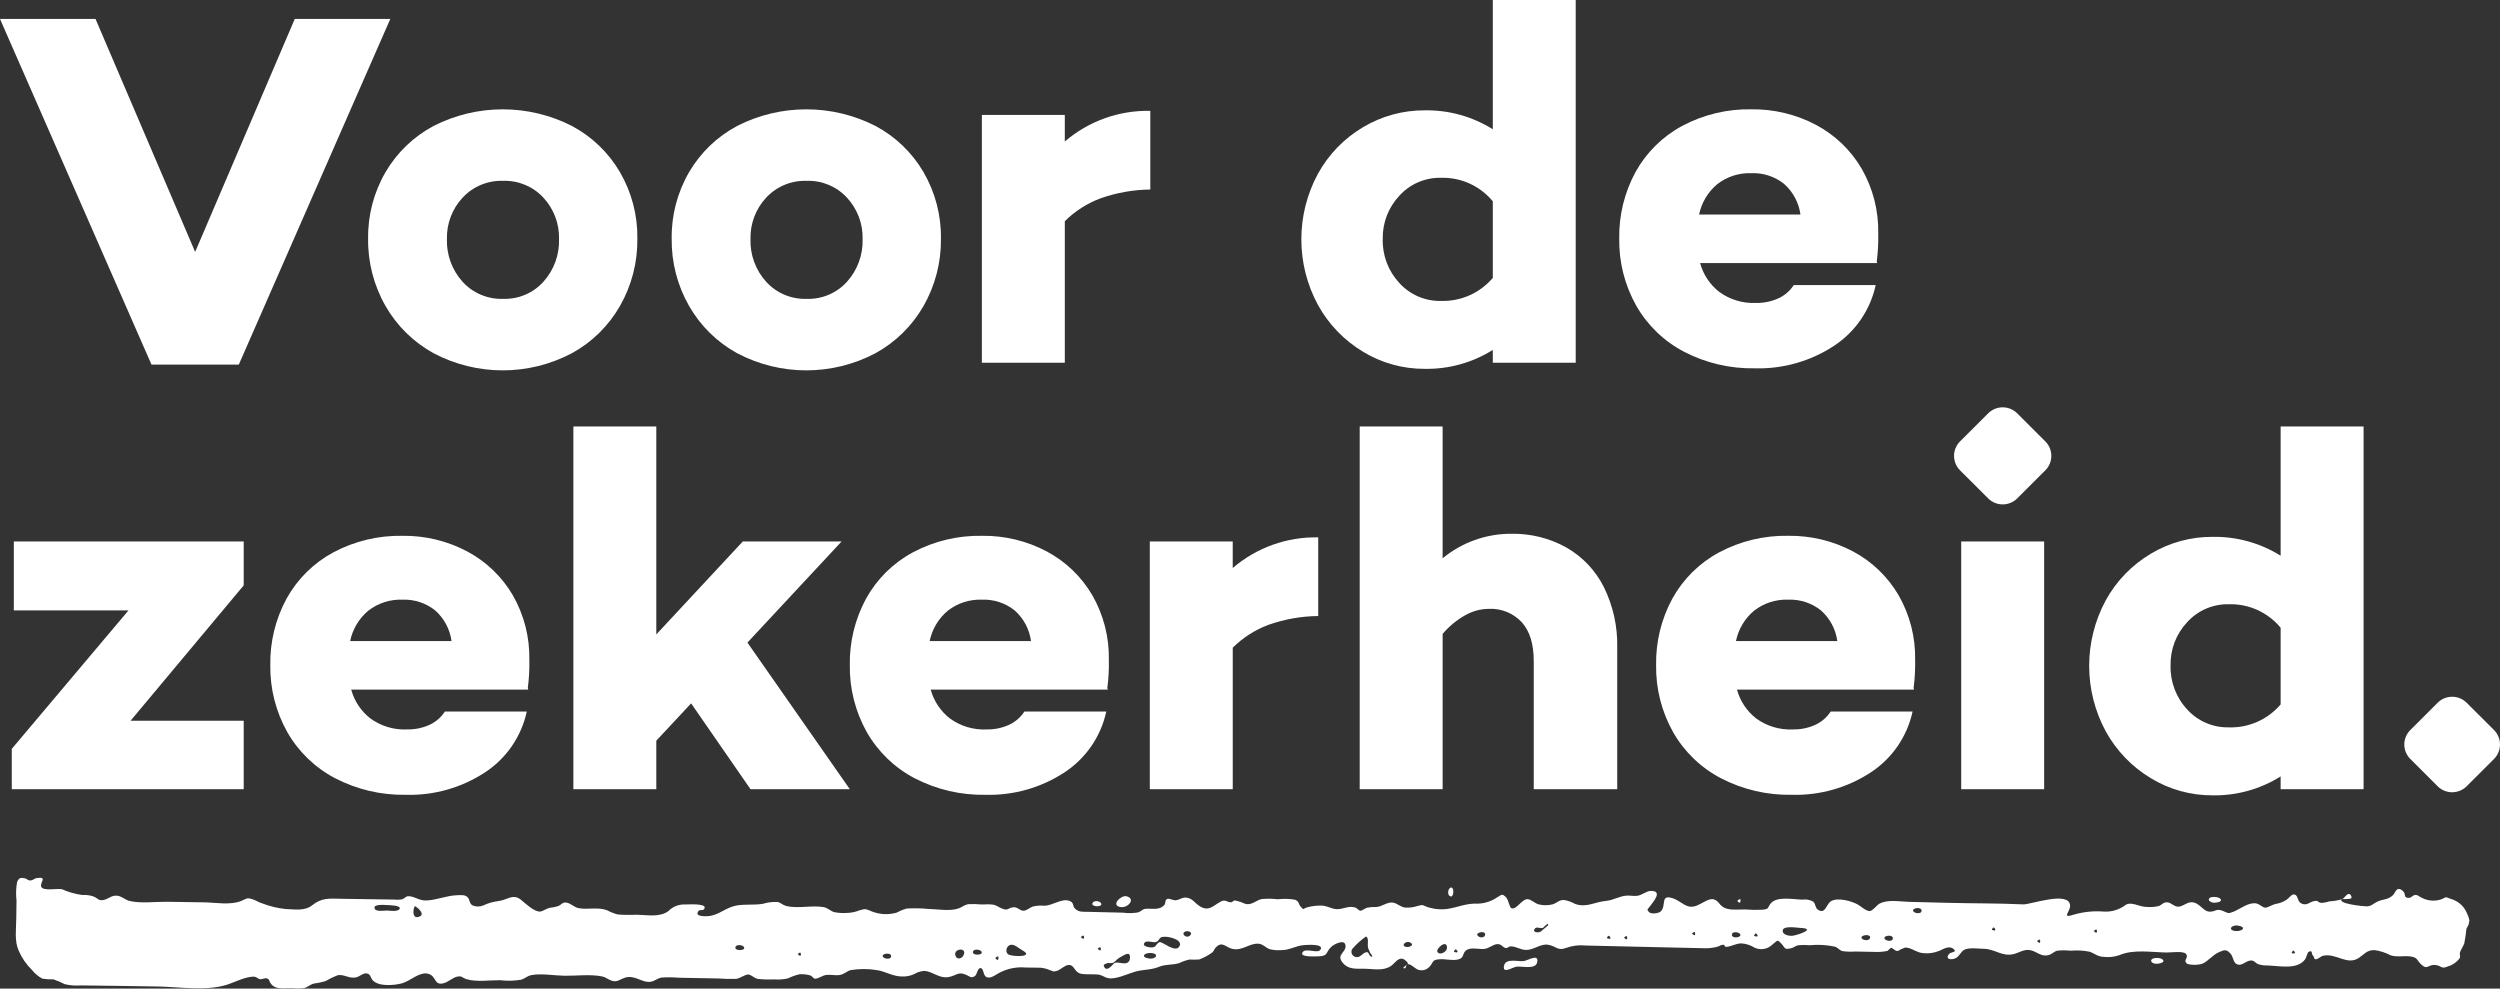 <svg xmlns="http://www.w3.org/2000/svg" xmlns:xlink="http://www.w3.org/1999/xlink" width="394.378" height="155.951" viewBox="0 0 394.378 155.951">
  <rect x="0" y="0" width="394.378" height="155.951" fill="#333333" stroke="none"/>
  <defs>
    <clipPath id="clip-path">
      <path id="Path_1817" data-name="Path 1817" d="M46.5,112,30.785,148.754,15.068,112H0l23.9,54.533H37.67L61.57,112Z" transform="translate(0 -112)" clip-rule="evenodd"/>
    </clipPath>
    <clipPath id="clip-path-2">
      <path id="Path_1818" data-name="Path 1818" d="M93.677,138.169a9.61,9.61,0,0,0,2.464-6.73,9.253,9.253,0,0,0-2.464-6.528,8.251,8.251,0,0,0-6.339-2.659,8.341,8.341,0,0,0-6.42,2.659,9.249,9.249,0,0,0-2.464,6.528,9.606,9.606,0,0,0,2.464,6.73,8.281,8.281,0,0,0,6.42,2.7A8.193,8.193,0,0,0,93.677,138.169Zm4.482-24.581a19.257,19.257,0,0,1,7.592,7.294,20.307,20.307,0,0,1,2.745,10.477,20.883,20.883,0,0,1-2.745,10.637,19.614,19.614,0,0,1-7.592,7.455,23.366,23.366,0,0,1-21.8,0,19.605,19.605,0,0,1-7.591-7.455,20.866,20.866,0,0,1-2.747-10.637,20.292,20.292,0,0,1,2.747-10.477,19.249,19.249,0,0,1,7.591-7.294,24.013,24.013,0,0,1,21.8,0Z" transform="translate(-66.017 -110.97)" clip-rule="evenodd"/>
    </clipPath>
    <clipPath id="clip-path-3">
      <path id="Path_1819" data-name="Path 1819" d="M148.122,138.169a9.61,9.61,0,0,0,2.464-6.73,9.253,9.253,0,0,0-2.464-6.528,8.251,8.251,0,0,0-6.339-2.659,8.341,8.341,0,0,0-6.42,2.659,9.249,9.249,0,0,0-2.464,6.528,9.606,9.606,0,0,0,2.464,6.73,8.281,8.281,0,0,0,6.42,2.7A8.193,8.193,0,0,0,148.122,138.169Zm4.482-24.581a19.257,19.257,0,0,1,7.592,7.294,20.308,20.308,0,0,1,2.746,10.477,20.883,20.883,0,0,1-2.746,10.637,19.614,19.614,0,0,1-7.592,7.455,23.366,23.366,0,0,1-21.8,0,19.605,19.605,0,0,1-7.591-7.455,20.866,20.866,0,0,1-2.746-10.637,20.291,20.291,0,0,1,2.746-10.477,19.249,19.249,0,0,1,7.591-7.294,24.013,24.013,0,0,1,21.8,0Z" transform="translate(-120.463 -110.97)" clip-rule="evenodd"/>
    </clipPath>
    <clipPath id="clip-path-4">
      <path id="Path_1820" data-name="Path 1820" d="M194.758,126.165a15.933,15.933,0,0,0-5.573,3.586v22.323H176.1V112.989h13.083v4.19a20.071,20.071,0,0,1,13.487-4.835v12.412A24.376,24.376,0,0,0,194.758,126.165Z" transform="translate(-176.102 -112.344)" clip-rule="evenodd"/>
    </clipPath>
    <clipPath id="clip-path-5">
      <rect id="Rectangle_562" data-name="Rectangle 562" width="43.285" height="58.185"/>
    </clipPath>
    <clipPath id="clip-path-6">
      <path id="Path_1821" data-name="Path 1821" d="M263.6,155.083V143a10.207,10.207,0,0,0-8.157-3.707,8.612,8.612,0,0,0-6.581,2.822,9.688,9.688,0,0,0-2.625,6.849,9.788,9.788,0,0,0,2.625,6.93,8.609,8.609,0,0,0,6.581,2.822A10.3,10.3,0,0,0,263.6,155.083Zm0,13.378v-2.015a19.563,19.563,0,0,1-10.74,2.983,18.516,18.516,0,0,1-9.731-2.7,19.677,19.677,0,0,1-7.108-7.373,21.746,21.746,0,0,1,0-20.71,19.383,19.383,0,0,1,7.108-7.334,18.721,18.721,0,0,1,9.731-2.659,19.57,19.57,0,0,1,10.74,2.982V111.244h13.083v57.218Z" transform="translate(-233.394 -111.244)" clip-rule="evenodd"/>
    </clipPath>
    <clipPath id="clip-path-7">
      <path id="Path_1822" data-name="Path 1822" d="M305.876,123.142a8.463,8.463,0,0,0-2.867,4.795H319a7.876,7.876,0,0,0-2.584-4.836,7.774,7.774,0,0,0-5.168-1.691A8.26,8.26,0,0,0,305.876,123.142Zm25.156,12.209.081.242H303.17a8.612,8.612,0,0,0,3.028,4.552,9.107,9.107,0,0,0,5.774,1.734,8.228,8.228,0,0,0,3.553-.726,5.754,5.754,0,0,0,2.423-2.094H330.87a15.351,15.351,0,0,1-6.582,9.589,21.634,21.634,0,0,1-12.477,3.546,23.33,23.33,0,0,1-11.186-2.619,18.612,18.612,0,0,1-7.549-7.293,20.919,20.919,0,0,1-2.665-10.557,21.223,21.223,0,0,1,2.583-10.517,18.348,18.348,0,0,1,7.349-7.253,22.263,22.263,0,0,1,10.9-2.619,21.2,21.2,0,0,1,10.215,2.458,18.28,18.28,0,0,1,7.188,6.891,19.715,19.715,0,0,1,2.625,10.235A29.37,29.37,0,0,1,331.031,135.352Z" transform="translate(-290.411 -111.336)" clip-rule="evenodd"/>
    </clipPath>
    <clipPath id="clip-path-8">
      <path id="Path_1823" data-name="Path 1823" d="M38.7,64.138v10.8H2.114V68.57L20.527,46.73H2.437V35.852H38.7v6.93L20.85,64.138Z" transform="translate(-2.114 -35.852)" clip-rule="evenodd"/>
    </clipPath>
    <clipPath id="clip-path-9">
      <path id="Path_1824" data-name="Path 1824" d="M63.945,46.65a8.461,8.461,0,0,0-2.867,4.795H77.069a7.873,7.873,0,0,0-2.585-4.836,7.773,7.773,0,0,0-5.167-1.691A8.257,8.257,0,0,0,63.945,46.65ZM89.1,58.86l.081.242H61.241a8.6,8.6,0,0,0,3.027,4.552,9.107,9.107,0,0,0,5.774,1.734,8.231,8.231,0,0,0,3.553-.726,5.746,5.746,0,0,0,2.422-2.094H88.939a15.352,15.352,0,0,1-6.581,9.589A21.635,21.635,0,0,1,69.881,75.7,23.323,23.323,0,0,1,58.7,73.083a18.611,18.611,0,0,1-7.551-7.293A20.937,20.937,0,0,1,48.48,55.233a21.224,21.224,0,0,1,2.584-10.517,18.343,18.343,0,0,1,7.349-7.253,22.263,22.263,0,0,1,10.9-2.619A21.2,21.2,0,0,1,79.531,37.3a18.283,18.283,0,0,1,7.188,6.89,19.719,19.719,0,0,1,2.624,10.236A29.4,29.4,0,0,1,89.1,58.86Z" transform="translate(-48.48 -34.844)" clip-rule="evenodd"/>
    </clipPath>
    <clipPath id="clip-path-10">
      <path id="Path_1825" data-name="Path 1825" d="M115.918,93.07H102.835V35.852h13.083v32.8l13.649-14.667h15.585L130.293,69.94,146.445,93.07H130.777L121.41,79.53l-5.492,5.883Z" transform="translate(-102.835 -35.852)" clip-rule="evenodd"/>
    </clipPath>
    <clipPath id="clip-path-11">
      <path id="Path_1826" data-name="Path 1826" d="M167.88,46.65a8.456,8.456,0,0,0-2.867,4.795H181a7.877,7.877,0,0,0-2.585-4.836,7.776,7.776,0,0,0-5.168-1.691A8.256,8.256,0,0,0,167.88,46.65ZM193.036,58.86l.08.242H165.175a8.607,8.607,0,0,0,3.028,4.552,9.1,9.1,0,0,0,5.773,1.734,8.226,8.226,0,0,0,3.553-.726,5.754,5.754,0,0,0,2.423-2.094h12.921a15.356,15.356,0,0,1-6.581,9.589A21.637,21.637,0,0,1,173.816,75.7a23.329,23.329,0,0,1-11.185-2.619,18.609,18.609,0,0,1-7.55-7.293,20.928,20.928,0,0,1-2.665-10.557A21.215,21.215,0,0,1,155,44.716a18.343,18.343,0,0,1,7.349-7.253,22.259,22.259,0,0,1,10.9-2.619A21.2,21.2,0,0,1,183.466,37.3a18.275,18.275,0,0,1,7.187,6.89,19.712,19.712,0,0,1,2.625,10.236A29.4,29.4,0,0,1,193.036,58.86Z" transform="translate(-152.415 -34.844)" clip-rule="evenodd"/>
    </clipPath>
    <clipPath id="clip-path-12">
      <path id="Path_1827" data-name="Path 1827" d="M224.875,49.674a15.913,15.913,0,0,0-5.572,3.586V75.582H206.22V36.5H219.3v4.19a20.067,20.067,0,0,1,13.486-4.835V48.264A24.37,24.37,0,0,0,224.875,49.674Z" transform="translate(-206.22 -35.852)" clip-rule="evenodd"/>
    </clipPath>
    <clipPath id="clip-path-13">
      <path id="Path_1828" data-name="Path 1828" d="M276.488,54.952a14.881,14.881,0,0,1,5.9,6.246,20.564,20.564,0,0,1,2.1,9.549V93.07H271.32V72.842q0-4.029-1.9-6.125a6.678,6.678,0,0,0-5.209-2.1A7.721,7.721,0,0,0,260.5,65.63a13.1,13.1,0,0,0-3.554,2.941v24.5H243.863V35.852h13.082V56.643a16.921,16.921,0,0,1,10.822-3.868A17.217,17.217,0,0,1,276.488,54.952Z" transform="translate(-243.863 -35.852)" clip-rule="evenodd"/>
    </clipPath>
    <clipPath id="clip-path-14">
      <path id="Path_1829" data-name="Path 1829" d="M312.488,46.65a8.461,8.461,0,0,0-2.867,4.795h15.99a7.879,7.879,0,0,0-2.583-4.836,7.776,7.776,0,0,0-5.168-1.691A8.258,8.258,0,0,0,312.488,46.65ZM337.644,58.86l.08.242H309.783a8.616,8.616,0,0,0,3.027,4.552,9.11,9.11,0,0,0,5.775,1.734,8.222,8.222,0,0,0,3.553-.726,5.761,5.761,0,0,0,2.424-2.094h12.92a15.352,15.352,0,0,1-6.581,9.589A21.636,21.636,0,0,1,318.425,75.7a23.33,23.33,0,0,1-11.186-2.619,18.6,18.6,0,0,1-7.549-7.293,20.919,20.919,0,0,1-2.665-10.557,21.214,21.214,0,0,1,2.583-10.517,18.343,18.343,0,0,1,7.349-7.253,22.263,22.263,0,0,1,10.9-2.619A21.2,21.2,0,0,1,328.074,37.3a18.277,18.277,0,0,1,7.188,6.89,19.712,19.712,0,0,1,2.625,10.236A29.516,29.516,0,0,1,337.644,58.86Z" transform="translate(-297.024 -34.844)" clip-rule="evenodd"/>
    </clipPath>
    <clipPath id="clip-path-15">
      <path id="Path_1830" data-name="Path 1830" d="M355.853,50.583,351.4,46.139a3.223,3.223,0,0,1,0-4.55l4.453-4.443a3.239,3.239,0,0,1,4.561,0l4.452,4.443a3.221,3.221,0,0,1,0,4.55l-4.452,4.444A3.239,3.239,0,0,1,355.853,50.583ZM351.59,96.448h13.084V57.363H351.59Z" transform="translate(-350.459 -36.208)" clip-rule="evenodd"/>
    </clipPath>
    <clipPath id="clip-path-16">
      <path id="Path_1831" data-name="Path 1831" d="M404.9,78.591V66.5a10.208,10.208,0,0,0-8.157-3.708,8.611,8.611,0,0,0-6.581,2.823,9.684,9.684,0,0,0-2.626,6.848,9.786,9.786,0,0,0,2.626,6.931,8.607,8.607,0,0,0,6.581,2.821A10.3,10.3,0,0,0,404.9,78.591Zm0,13.378V89.954a19.557,19.557,0,0,1-10.74,2.983,18.521,18.521,0,0,1-9.732-2.7,19.692,19.692,0,0,1-7.106-7.373,21.74,21.74,0,0,1,0-20.71,19.391,19.391,0,0,1,7.106-7.334,18.726,18.726,0,0,1,9.732-2.659A19.577,19.577,0,0,1,404.9,55.14V34.752h13.084V91.97Z" transform="translate(-374.7 -34.752)" clip-rule="evenodd"/>
    </clipPath>
    <clipPath id="clip-path-17">
      <path id="Path_1832" data-name="Path 1832" d="M436.483,49.432l-4.328-4.32a3.223,3.223,0,0,1,0-4.55l4.328-4.319a3.239,3.239,0,0,1,4.561,0l4.327,4.319a3.22,3.22,0,0,1,0,4.55l-4.327,4.32A3.241,3.241,0,0,1,436.483,49.432Z" transform="translate(-431.214 -35.305)" clip-rule="evenodd"/>
    </clipPath>
    <clipPath id="clip-path-18">
      <rect id="Rectangle_584" data-name="Rectangle 584" width="387.058" height="17.477"/>
    </clipPath>
    <clipPath id="clip-path-19">
      <path id="Path_1833" data-name="Path 1833" d="M126.684,11.867c-.018-.563-.471-.013-.5-.014C126.187,11.853,126.7,12.441,126.684,11.867Zm30.88.42c-.487.305.148.449.164.491C157.771,12.906,158.089,11.958,157.563,12.287Zm72.636-1c-.308-.489-.457.142-.5.155C229.577,11.488,230.528,11.814,230.2,11.291Zm-56.2-.27c-.017-.56-.478-.016-.5-.017C173.5,11,174.017,11.6,174,11.021Zm93.756-2.4c-.02-.566-.474-.014-.5-.015C267.255,8.6,267.777,9.2,267.757,8.617Zm9.789.164c-.313-.489-.456.142-.5.157C276.918,8.982,277.88,9.305,277.546,8.781Zm37.5-.945c-.3-.481-.453.135-.491.148C314.433,8.024,315.366,8.346,315.047,7.836Zm16.093.388c-.015-.561-.471-.016-.5-.016C330.643,8.208,331.155,8.8,331.14,8.224Zm-76.807.922c-.308-.493-.457.141-.5.154C253.709,9.341,254.661,9.671,254.332,9.146Zm-82.985.038c-.018-.56-.472-.014-.5-.015C170.848,9.169,171.366,9.756,171.347,9.184Zm85.687.084c-.017-.569-.474-.017-.5-.017C256.535,9.251,257.052,9.849,257.034,9.268Zm105.087,2.483c.573-.011.011-.464.012-.485C362.134,11.268,361.532,11.761,362.121,11.751ZM322.189,9.822c-.016-.57-.475-.017-.5-.017C321.688,9.806,322.2,10.4,322.189,9.822ZM117.7,10.734c-.221-.372-1.263-.458-1.352.045C116.233,11.413,118.052,11.333,117.7,10.734Zm37.479.718c-.223-.371-1.267-.466-1.359.042C153.7,12.133,155.534,12.049,155.177,11.452Zm-15.6.683c-.014.452,1.328.694,1.339.049C140.925,11.562,139.587,11.732,139.575,12.135ZM302.127,4.95c-.017.456,1.329.7,1.343.055C303.483,4.379,302.14,4.538,302.127,4.95Zm-27.232,3.9c.014-.463-1.328-.711-1.342-.055C273.539,9.425,274.881,9.268,274.895,8.85Zm20.451.324c-.039-.493-1.277-.363-1.35.029C293.908,9.679,295.4,9.92,295.346,9.174Zm2.26.133c-.014.457,1.326.7,1.339.056C298.954,8.742,297.617,8.894,297.605,9.307Zm-62.987-.636c-.1-.592-1.834-.162-1.031.4C233.985,9.345,234.707,9.21,234.619,8.671Zm-47.286-.384c-.788.288.137,1.2.734.635C188.591,8.429,187.807,8.112,187.332,8.287ZM222.1,10.705c.54.141,1.516-.309.643-.712C222.107,9.7,221.316,10.5,222.1,10.705Zm-40.26.968c-.982-.035-1.627.636-.271.869C182.721,12.739,183.309,11.727,181.835,11.673Zm-30.809.263c.15.921,1.182.7,1.392-.115C152.691,10.764,150.878,11.022,151.026,11.936ZM228.6,10.669c-.209-1.082-1.64.322-1.534.731C227.265,12.184,228.764,11.544,228.6,10.669ZM65.866,4.307c-.3-.181-.754,2.331.741,1.576C67.346,5.511,66.322,4.586,65.866,4.307Zm287.27,3.906c.972.035,1.632-.625.278-.856C352.276,7.164,351.68,8.161,353.136,8.214ZM61.371,4.979c.432,0,1.78.254,2.019-.29s-1.713-.563-1.917-.568c-.405-.012-2.281-.221-2.038.528C59.621,5.216,60.93,4.975,61.371,4.979ZM284.335,7.716c-.5-.021-2.611-.379-2.753.345-.157.8,1.126.958,1.553.892C284.14,8.8,286.886,7.82,284.335,7.716ZM159.583,11.98c.922.307,3.969.313,1.966-.77-.5-.271-1.15-.936-1.761-.826C159.022,10.523,158.805,11.724,159.583,11.98Zm56.506-.414c.153.045.258.523.507.646.585.29-.125-.632-.082-.493-.143-.458-.38-.588-.405-1.231-.012-.3.173-1.294-.3-1.407a11.748,11.748,0,0,0-2.173,1.984.855.855,0,0,0,.856,1.26C215.045,12.305,215.524,11.4,216.089,11.566ZM183.2,9.975c.423-.265,2.663,1.913,3.243.554.456-1.072-2.262-1.659-2.921-1.331-.376.188-.338.547-.782.734-.427.181-1.444-.294-1.8.069-.512.515.36.738.8.783C182.8,10.895,182.547,10.382,183.2,9.975Zm-7.189,3.4c.567-.586,1.869.442,2.46-.432.148-.217.218-.917-.055-1.1-.3-.194-1.186.423-1.457.561-.421.214-.656.611-.957.779-.342.191-.827-.02-1.145.152-.3.162-.532.142-.313.557C174.94,14.655,175.741,13.655,176.011,13.377Zm67.8-5.723c-.238.293-.99-.178-1.277.106-.614.605.372.814.865.538.025-.013,1.1-.929,1.112-.948C244.821,6.643,243.927,7.512,243.813,7.653ZM369.759,3.2c-.694.7,3.473,1.134,3.935,1.119.726-.026.971-.376,1.544-.678.975-.513,1.744-.293,2.572-1.067.443-.414.56-1.5,1.522-.739.7.558.007,1.2,1.114,1.139.227-.011.549-.43.885-.449.478-.028.583.235.97.4a3.931,3.931,0,0,0,3.045.321c.989-.362.569-.523,1.607-.106a4,4,0,0,1,2.1,1.443,6.287,6.287,0,0,1,.7,1.429c.236.82.125.368.028,1.127-.015.116-.314.57-.367.762a22.422,22.422,0,0,1-.335,2.278c-.2.513-.508.913-.682,1.433-.089.267.114.6-.026.87a3.573,3.573,0,0,1-1.91,1.319c-1.051.45-.9-.087-1.843-.22-1.32-.186-1.281.916-2.384-.156-.623-.606-.5-1-1.486-1.181-1.1-.2-2.216.148-3.3-.209a7.619,7.619,0,0,0-2.51-.817c-1.194-.01-1.555.573-2.418,1.185-1.906,1.35-3.629-.789-5.745-.285-.326.078-.849.62-1.178.549-.257-.057-.215-.464-.351-.554-.355-.235.009-.987-.725-.612-.162.083-.371.918-.522,1.135-1.2,1.717-3.984,1.08-5.834,1.012a4.553,4.553,0,0,1-1.647-.231c-.318-.128-.508-.467-.873-.541-.9-.181-1.523.936-2.4.582-.635-.257-.581-1.158-1.008-1.647-.674-.774-.972-.643-1.846-.267-1.018.437-1.689,1.427-2.642,1.831a4.523,4.523,0,0,1-2.323.037c-.866-.606.274-.91-.238-1.585-.392-.517-2.412-.215-3.065-.227-2.423-.047-5.233-.535-7.432.408a5.528,5.528,0,0,1-2.459.281c-1.035-.047-1.369-.5-2.242-.814a10.23,10.23,0,0,0-2.987-.158,9.818,9.818,0,0,0-2.114-.008c-.508.118-.842.537-1.345.682-1.249.359-1.87-.591-2.984-.772-.991-.16-1.69.427-2.623.64-1.757.4-2.908-.8-4.571-.84-.842-.021-2.428-.242-3.157.148-.585.312-.792,1.128-1.48,1.379-.848.31-1.543-.033-.9-.736.305-.332,1.367-.22.637-.807-.668-.536-1.618.079-2.2.33a5.14,5.14,0,0,1-2.556.362c-.942-.076-1.573-.654-2.382-.83-.627-.136-.62.092-1.177.237a.7.7,0,0,1-.712.224c-.227-.167-.46-.323-.7-.47-.277.019-.493.453-.705.5a7.459,7.459,0,0,1-1.727.151q-1.668-.015-3.337-.065a8.8,8.8,0,0,1-2.017-.07c-.437-.135-.687-.537-1.1-.685a12.835,12.835,0,0,0-4.009-.239,9.962,9.962,0,0,0-1.818,0c-.428.081-.73.387-1.1.471-1.226.285-.9-.047-1.645-.8-.645-.644-.5-.4-1.341.226a2.506,2.506,0,0,1-2.771.512,4.544,4.544,0,0,0-2.135-.7c-.889.012-1.665.544-2.456.554-.109,0-.228-.343-.339-.343-.463,0-.567.207-.995.326a7.651,7.651,0,0,1-2.44.221c-6.088-.12-12.176-.287-18.263-.418a6.981,6.981,0,0,0-3.161.382c-1.319.524-1.616-.332-2.852-.511-1.174-.172-2.212.822-3.421.825-.915,0-1.606-.587-2.479-.562-.3.008-.442.313-.755.258-.5-.088-.7-.684-1.359-.615-.785.083-1.26.717-2.125.767-.78.046-2.048-.3-2.724.188-.727.529-.251,1.2-1.295,1.463-.956.244-2.074-.129-3.049-.024-1.187.128-.8.5-1.514,1.214a1.672,1.672,0,0,1-1.7.452c-.492-.122-1.322-1.088-1.761-.867.369-.186-.51-.848-.769-.89-.765-.128-1.254.77-1.794,1.137-1.261.856-2.794.453-4.269.444-1.285-.008-2.5.142-3.387-.981-1.041-1.313.623-1.546.464-2.725-.134-.993-1.718-.208-2.2.212-.941.82-.453,1.513-2.042,1.533-.391,0-2.914.187-2.57-.556.443-.957,2.592.342,2.932-.618.289-.814-2.146-.628-2.594-.6-1.318.073-2.282.807-3.664.8a5.736,5.736,0,0,1-1.837-.153c-.6-.224-1.026-.793-1.718-.858-1.406-.13-2.578,1.172-4.145.814-1.08-.246-1.562-1.249-2.555-.293-.423.406-.256.668-.913,1.062a8.666,8.666,0,0,1-1.763.9,11.838,11.838,0,0,1-1.531.011,6.924,6.924,0,0,0-1.593.549c-1.055.359-2.154.151-3.222.6-1.255.527-2.49.393-3.794.773-1.241.362-3.027,1.249-4.219,1.015-.616-.12-.962-.522-1.691-.578-.792-.061-1.6.011-2.387-.079-1.365-.157-1.138-1.45-2.165-1.421-.62.017-1.285.786-1.883.936-.653.163-.4.073-1.045-.11a5.274,5.274,0,0,0-1.422-.389c-.8-.04-1.6-.007-2.4-.034a7.456,7.456,0,0,0-4.135.807c-.557.274-1.31.936-1.966.742-.717-.211-.461-1.391-1.037-1.459-.486-.058-.555,1.011-.878,1.238-.609.429-.837.071-1.369-.163-1.329-.587-1.5.089-2.76.33-1.514.29-2.511-.866-3.843-.964a3.451,3.451,0,0,0-1.612.5,4.186,4.186,0,0,1-1.895.383c-1.511,0-2.548-.774-3.973-1a12.761,12.761,0,0,0-4.154-.011c-.617.157-1.068.676-1.761.779s-1.4-.1-2.1-.011c-.666.088-1.173.588-1.794.588-.208,0-.48-.427-.686-.5a4.887,4.887,0,0,0-1.735-.2,8.278,8.278,0,0,0-1.817.648,6.983,6.983,0,0,1-2.2.161,16.465,16.465,0,0,1-2.552-.07c-.571-.1-.988-.626-1.5-.7-.449-.064-1.345.631-1.9.687a24.558,24.558,0,0,1-2.888-.062q-3.079-.063-6.16-.113a17.524,17.524,0,0,0-2.759-.028c-.633.1-1.087.57-1.7.661-1.422.213-2.482-1.157-4.109-.63-.71.23-1.133.705-1.924.5-.6-.152-1.023-.583-1.654-.712-1.83-.374-4.072-.075-5.944-.106-1.614-.026-3.631-.4-5.206-.1-.624.119-1.007.542-1.593.725a11.365,11.365,0,0,1-3.312.079c-1.6-.019-3.793.315-5.312-.162-.761-.238-.693-.565-1.479-.4-.712.147-1.406.849-2.122,1.037-1.575.413-1.121-1.115-2.433-1.487-1.369-.388-2.879,1.166-4.136,1.5-1.292.348-3.715.544-4.644-.486-.354-.392-.284-.907-.864-1.062-.555-.147-1.165.455-1.667.59-1.145.307-2.029-.539-3.006-.309a12.877,12.877,0,0,0-1.932.938,11.867,11.867,0,0,1-1.831.376c-.547.145-.953.576-1.53.711a7.221,7.221,0,0,1-1.813.024c-1.32-.033-2.725.323-3.475-.815-.263-.4-.127-.586-.6-.753-.211-.074-.8.184-1.034.145-.285-.047-.61-.369-.851-.393-1.265-.13-3.221.9-4.418,1.271-3.355,1.039-7.611.307-11.1.261-3.971-.051-7.944-.128-11.916-.165a8.2,8.2,0,0,1-2.537-.194,11.814,11.814,0,0,0-1.786-.762,8.983,8.983,0,0,1-1.737-.11,5.035,5.035,0,0,1-1.647-1.372,9.508,9.508,0,0,1-2.106-3.068C2.6,9.745,2.889,7.968,2.907,6.249c.011-.956.022-1.912.04-2.868A9.9,9.9,0,0,1,3.033.495c.3-.733.6-.75,1.31-.58.249.062.382.295.661.314.546.04.718-.318,1.143-.377,1.744-.239.473.661.689,1.343.249.785,2.646.236,3.306.43a11.537,11.537,0,0,0,3.181.9,4.731,4.731,0,0,1,1.75.223c.755.315.823.774,1.72.538.8-.21,1.191-.786,2.118-.636.695.113,1.209.663,1.891.822,1.782.416,4.041.1,5.872.124q2.93.047,5.861.089c1.8.027,4.185.478,5.866-.223.84-.353.842-.542,1.7-.295.526.151,1.026.521,1.587.674a14.268,14.268,0,0,0,3.685.895c1.487.048,3.018.366,4.229-.6,1.54-1.228,2.718-1.041,4.689-1.01q2.661.042,5.321.079l2.83.041a5.055,5.055,0,0,0,1.279-.024c.318-.079.653-.462.938-.5.837-.1,1.755.684,2.82.67,1.674-.021,3.261-.785,4.968-.828.589-.014,1.26-.123,1.677.341.4.444.186.917.781,1.274A2.146,2.146,0,0,0,76.6,4.163,7.586,7.586,0,0,1,78.842,3.5c1.5-.129,2.371-1.274,3.68-.22.685.552,2.071,1.924,3.036,1.859.346-.024,1.07-.508,1.5-.591a6.29,6.29,0,0,0,1.37-.281c.433-.186.629-.606,1.2-.553.7.064,1.281.755,2,.889,1.487.274,3.006-.219,4.476.33A7.785,7.785,0,0,0,97.8,5.6a23.968,23.968,0,0,0,3,.038c1.654.026,3.59.456,4.984-.579a3.433,3.433,0,0,1,2.613-1.036c.5.011,3.319-.215,3.1.559-.161.565-.741.14-.988.488-.544.767.595.807,1.227.808,1.562,0,2.588-.946,3.977-1.472,1.478-.559,3.378-.215,4.964-.487a6.8,6.8,0,0,1,2.354-.288c.475.11.815.493,1.3.617,1.887.482,4.007-.14,5.919.186.664.114,1.07.6,1.641.785a7.5,7.5,0,0,0,2.069.136,5.6,5.6,0,0,0,1.994-.423c.964-.293,1.026-.173,1.964.208a6.136,6.136,0,0,0,3.841.179,7.94,7.94,0,0,1,1.585-.655,22.778,22.778,0,0,1,3.444.062c1.465.029,3.4.4,4.774-.084.607-.215.906-.581,1.585-.673a13.908,13.908,0,0,1,1.978.048c.563.011,1.171-.053,1.728.013.748.088.965.421,1.617.66.953.35.822-.113,1.708-.227.7-.091,1.023.573,1.65.544.5-.022.959-.5,1.42-.653a5.388,5.388,0,0,1,1.855-.135c1.267-.018,2.73-1.2,3.9-.776.849.3.444.77.943,1.25.6.576,1.233.465,2.053.489q2.744.083,5.49.131a7.8,7.8,0,0,0,2.4-.043c.482-.162.647-.515,1.189-.565.984-.091,2.143.295,2.943-.61.23-.262.061-.813.478-.955.323-.108.917.27,1.326.217.714-.091,1.042-.55,1.832-.391s1.142.764,1.759,1.205c1.543,1.1,2.222.088,3.469-.589.788-.427.9.074,1.666.1.18.007.38-.3.529-.3a2.992,2.992,0,0,1,.759.189c.626.132.9.518,1.66.37.7-.136,1.207-.651,1.917-.779a12.629,12.629,0,0,1,2.518.036,9.671,9.671,0,0,1,2.7.071c.693.274.533.758.939,1.151.588.566.155.295.987.051a7.919,7.919,0,0,1,2.158-.275c.918-.009,1.593.5,2.436.561,1.028.075,1.883-.61,3.013-.246.3.095.428.493.875.5.076,0,.751-.427.953-.484a6.97,6.97,0,0,1,1.464-.106c.936-.065,1.786-.874,2.684-.682.688.147,1.088.661,1.845.771a5.053,5.053,0,0,0,2.034-.274c.965-.21.581-.138,1.475.182a7.237,7.237,0,0,0,2.295.368c1.728.011,3.35-.864,5.114-.9a5.8,5.8,0,0,0,3.684-1.03c.69-.414.72-.58,1.376.08.294.3.5,1.5.761,1.647.783.442,1.691-1.494,2.633-1.394.59.061,1.122.678,1.738.823A4.527,4.527,0,0,0,245.278,4c.656-.219.993-.692,1.76-.689a5.257,5.257,0,0,1,1.771.621c1.8.643,3.117-.317,4.86-.47,1.212-.107,2.1-.763,3.268-.836.528-.033,1.066.079,1.589.038.8-.062,1.514-.769,2.226-.782,2.037-.038.267,1.853-.136,2.436-.347.5-.559.414-.168.88.336.4,1.537.233,1.865-.073.939-.879-.09-2.691,1.793-2.12,1.588.481,2.259,1.911,3.991,1.158,1.426-.62,2.39-1.7,3.483-.276.957,1.246,2.489.893,4.045.921a21.5,21.5,0,0,0,2.775.041c1.107-.13.686-.274,1.28-.995.962-1.167,3.478-.633,4.963-.594a2.788,2.788,0,0,1,1.709.293c.4.316.332.955.713,1.242,1.226.921,1.346-.826,2.113-1.286,1.072-.643,3.172-.037,4.159.478.49.254,1.406,1.12,1.968,1.073.472-.039,1.093-.927,1.486-1.144,1.33-.741,3.267-.342,4.723-.307q3.071.074,6.144.154c3.948.1,7.918.055,11.862.242,1.106.053,7.225-2.19,7.38.167.065.992-1.51,2.144.674,1.425a13.161,13.161,0,0,1,4.681-.452A5.2,5.2,0,0,0,335.7,4.066c.9-.518,2.063.307,3.214.338a6.293,6.293,0,0,0,1.953-.13c.525-.164.69-.635,1.356-.589.644.042,1.036.664,1.7.682.7.019,1.269-.614,1.966-.686,1.426-.146,1.906,1.5,3.1,1.475.876-.021.96-.522,1.962-.139.92.35.82.529,1.8.113,1.092-.464,2.355-1.524,3.583-1.26.378.081,1.007.655,1.329.654.449,0,1.13-.469,1.617-.576a4.512,4.512,0,0,0,1.771-.665c.42-.292.9-1.113,1.416-.765.441.295.29,1.049.929,1.35.87.409,1.306-.268,2.022-.387.774-.128.331.143,1.09.29a4.39,4.39,0,0,0,1.281-.243A8.154,8.154,0,0,0,369.759,3.2Z" transform="translate(-2.831 0.188)" clip-rule="evenodd"/>
    </clipPath>
    <clipPath id="clip-path-20">
      <path id="Path_1834" data-name="Path 1834" d="M274.974,4.186c-.247,1.218-2.438.567-3.29.7-.627.1-2.25,1.232-1.932-.186.266-1.18,2.185-.613,3.041-.688C273.485,3.949,275.27,2.72,274.974,4.186Z" transform="translate(-269.712 -3.47)" clip-rule="evenodd"/>
    </clipPath>
    <clipPath id="clip-path-21">
      <path id="Path_1835" data-name="Path 1835" d="M200.941,16.458c-1.715-.221-.008-1.9.843-1.716C203.332,15.082,202.1,16.607,200.941,16.458Z" transform="translate(-200.205 -14.728)" clip-rule="evenodd"/>
    </clipPath>
    <clipPath id="clip-path-22">
      <path id="Path_1836" data-name="Path 1836" d="M386.722,4.371c1.023-.01,1.589.709.218.9C385.707,5.449,385.271,4.383,386.722,4.371Z" transform="translate(-385.81 -4.371)" clip-rule="evenodd"/>
    </clipPath>
    <clipPath id="clip-path-23">
      <path id="Path_1837" data-name="Path 1837" d="M397.047,15.371c1.009.015,1.594.74.21.9C396.08,16.41,395.605,15.349,397.047,15.371Z" transform="translate(-396.153 -15.371)" clip-rule="evenodd"/>
    </clipPath>
    <clipPath id="clip-path-24">
      <path id="Path_1838" data-name="Path 1838" d="M197.278,15.16c.384.665-1.535.627-1.359.037C196.075,14.673,197.051,14.766,197.278,15.16Z" transform="translate(-195.908 -14.834)" clip-rule="evenodd"/>
    </clipPath>
    <clipPath id="clip-path-25">
      <path id="Path_1839" data-name="Path 1839" d="M260.051,16.848c.663-.378.64,1.528.046,1.355C259.574,18.051,259.654,17.074,260.051,16.848Z" transform="translate(-259.729 -16.798)" clip-rule="evenodd"/>
    </clipPath>
    <clipPath id="clip-path-26">
      <path id="Path_1840" data-name="Path 1840" d="M420.058,16.916c.411-.116.65-.818,1.09-.8.258.011.5.47.346.68C421.365,16.964,420.085,16.909,420.058,16.916Z" transform="translate(-420.058 -16.117)" clip-rule="evenodd"/>
    </clipPath>
    <clipPath id="clip-path-27">
      <path id="Path_1841" data-name="Path 1841" d="M311.812,15.7c.524-.331.208.622.163.494C311.961,16.157,311.326,16.009,311.812,15.7Z" transform="translate(-311.629 -15.633)" clip-rule="evenodd"/>
    </clipPath>
    <clipPath id="clip-path-28">
      <path id="Path_1842" data-name="Path 1842" d="M252.326,3.472c-.321.173-.127.875-.644.583C251.607,4.012,252.349,3.46,252.326,3.472Z" transform="translate(-251.677 -3.472)" clip-rule="evenodd"/>
    </clipPath>
  </defs>
  <g id="voor-de-zekerheid" transform="translate(0 0)">
    <g id="Group_704" data-name="Group 704" transform="translate(0 2.987)">
      <g id="Group_703" data-name="Group 703" clip-path="url(#clip-path)">
        <rect id="Rectangle_557" data-name="Rectangle 557" width="63.329" height="56.292" transform="translate(-0.88 -0.88)" fill="#fff"/>
      </g>
    </g>
    <g id="Group_706" data-name="Group 706" transform="translate(58.066 17.246)">
      <g id="Group_705" data-name="Group 705" clip-path="url(#clip-path-2)">
        <rect id="Rectangle_558" data-name="Rectangle 558" width="44.238" height="42.939" transform="translate(-0.88 -0.88)" fill="#fff"/>
      </g>
    </g>
    <g id="Group_708" data-name="Group 708" transform="translate(105.955 17.246)">
      <g id="Group_707" data-name="Group 707" clip-path="url(#clip-path-3)">
        <rect id="Rectangle_559" data-name="Rectangle 559" width="44.238" height="42.939" transform="translate(-0.88 -0.88)" fill="#fff"/>
      </g>
    </g>
    <g id="Group_710" data-name="Group 710" transform="translate(154.893 17.487)">
      <g id="Group_709" data-name="Group 709" clip-path="url(#clip-path-4)">
        <rect id="Rectangle_560" data-name="Rectangle 560" width="28.328" height="41.489" transform="translate(-0.88 -0.88)" fill="#fff"/>
      </g>
    </g>
    <g id="Group_714" data-name="Group 714" transform="translate(205.285 0)">
      <g id="Group_713" data-name="Group 713" clip-path="url(#clip-path-5)">
        <g id="Group_712" data-name="Group 712" transform="translate(0 0)">
          <g id="Group_711" data-name="Group 711" clip-path="url(#clip-path-6)">
            <rect id="Rectangle_561" data-name="Rectangle 561" width="43.978" height="58.931" transform="translate(-0.347 -0.531)" fill="#fff"/>
          </g>
        </g>
      </g>
    </g>
    <g id="Group_716" data-name="Group 716" transform="translate(255.436 17.245)">
      <g id="Group_715" data-name="Group 715" transform="translate(0 0)" clip-path="url(#clip-path-7)">
        <rect id="Rectangle_563" data-name="Rectangle 563" width="42.622" height="42.617" transform="translate(-0.88 -0.88)" fill="#fff"/>
      </g>
    </g>
    <g id="Group_718" data-name="Group 718" transform="translate(1.859 85.412)">
      <g id="Group_717" data-name="Group 717" transform="translate(0 0)" clip-path="url(#clip-path-8)">
        <rect id="Rectangle_564" data-name="Rectangle 564" width="38.343" height="40.844" transform="translate(-0.88 -0.88)" fill="#fff"/>
      </g>
    </g>
    <g id="Group_720" data-name="Group 720" transform="translate(42.641 84.525)">
      <g id="Group_719" data-name="Group 719" transform="translate(0 0)" clip-path="url(#clip-path-9)">
        <rect id="Rectangle_565" data-name="Rectangle 565" width="42.622" height="42.617" transform="translate(-0.88 -0.88)" fill="#fff"/>
      </g>
    </g>
    <g id="Group_722" data-name="Group 722" transform="translate(90.45 67.28)">
      <g id="Group_721" data-name="Group 721" transform="translate(0 0)" clip-path="url(#clip-path-10)">
        <rect id="Rectangle_566" data-name="Rectangle 566" width="45.369" height="58.977" transform="translate(-0.88 -0.88)" fill="#fff"/>
      </g>
    </g>
    <g id="Group_724" data-name="Group 724" transform="translate(134.059 84.525)">
      <g id="Group_723" data-name="Group 723" transform="translate(0 0)" clip-path="url(#clip-path-11)">
        <rect id="Rectangle_567" data-name="Rectangle 567" width="42.622" height="42.617" transform="translate(-0.88 -0.88)" fill="#fff"/>
      </g>
    </g>
    <g id="Group_726" data-name="Group 726" transform="translate(181.384 84.767)">
      <g id="Group_725" data-name="Group 725" transform="translate(0 0)" clip-path="url(#clip-path-12)">
        <rect id="Rectangle_568" data-name="Rectangle 568" width="28.328" height="41.489" transform="translate(-0.88 -0.88)" fill="#fff"/>
      </g>
    </g>
    <g id="Group_728" data-name="Group 728" transform="translate(214.494 67.28)">
      <g id="Group_727" data-name="Group 727" transform="translate(0 0)" clip-path="url(#clip-path-13)">
        <rect id="Rectangle_569" data-name="Rectangle 569" width="42.38" height="58.978" transform="translate(-0.88 -0.88)" fill="#fff"/>
      </g>
    </g>
    <g id="Group_730" data-name="Group 730" transform="translate(261.252 84.525)">
      <g id="Group_729" data-name="Group 729" transform="translate(0 0)" clip-path="url(#clip-path-14)">
        <rect id="Rectangle_570" data-name="Rectangle 570" width="42.622" height="42.617" transform="translate(-0.88 -0.88)" fill="#fff"/>
      </g>
    </g>
    <g id="Group_732" data-name="Group 732" transform="translate(308.252 64.257)">
      <g id="Group_731" data-name="Group 731" transform="translate(0 0)" clip-path="url(#clip-path-15)">
        <rect id="Rectangle_571" data-name="Rectangle 571" width="17.732" height="62.313" transform="translate(-1.193 -1.192)" fill="#fff"/>
      </g>
    </g>
    <g id="Group_734" data-name="Group 734" transform="translate(329.573 67.28)">
      <g id="Group_733" data-name="Group 733" transform="translate(0 0)" clip-path="url(#clip-path-16)">
        <rect id="Rectangle_572" data-name="Rectangle 572" width="45.045" height="59.944" transform="translate(-0.88 -0.88)" fill="#fff"/>
      </g>
    </g>
    <g id="Group_736" data-name="Group 736" transform="translate(379.281 109.914)">
      <g id="Group_735" data-name="Group 735" transform="translate(0 0)" clip-path="url(#clip-path-17)">
        <rect id="Rectangle_573" data-name="Rectangle 573" width="17.483" height="17.45" transform="translate(-1.193 -1.192)" fill="#fff"/>
      </g>
    </g>
    <g id="Group_759" data-name="Group 759" transform="translate(2.49 138.473)">
      <g id="Group_758" data-name="Group 758" clip-path="url(#clip-path-18)">
        <g id="Group_739" data-name="Group 739" transform="translate(0 0)">
          <g id="Group_738" data-name="Group 738" transform="translate(0 0)">
            <g id="Group_737" data-name="Group 737" clip-path="url(#clip-path-19)">
              <rect id="Rectangle_574" data-name="Rectangle 574" width="387.889" height="17.591" transform="translate(-0.731 -0.034)" fill="#fff"/>
            </g>
          </g>
        </g>
        <g id="Group_741" data-name="Group 741" transform="translate(234.74 12.608)">
          <g id="Group_740" data-name="Group 740" transform="translate(0 0)" clip-path="url(#clip-path-20)">
            <rect id="Rectangle_575" data-name="Rectangle 575" width="7.594" height="5.156" transform="translate(-1.157 -1.63)" fill="#fff"/>
          </g>
        </g>
        <g id="Group_743" data-name="Group 743" transform="translate(173.604 2.896)">
          <g id="Group_742" data-name="Group 742" transform="translate(0 0)" clip-path="url(#clip-path-21)">
            <rect id="Rectangle_576" data-name="Rectangle 576" width="5.865" height="3.81" transform="translate(-1.859 -1.051)" fill="#fff"/>
          </g>
        </g>
        <g id="Group_745" data-name="Group 745" transform="translate(336.855 12.644)">
          <g id="Group_744" data-name="Group 744" transform="translate(0 0)" clip-path="url(#clip-path-22)">
            <rect id="Rectangle_577" data-name="Rectangle 577" width="4.8" height="2.847" transform="translate(-1.419 -0.889)" fill="#fff"/>
          </g>
        </g>
        <g id="Group_747" data-name="Group 747" transform="translate(345.953 3.02)">
          <g id="Group_746" data-name="Group 746" transform="translate(0 0)" clip-path="url(#clip-path-23)">
            <rect id="Rectangle_578" data-name="Rectangle 578" width="4.795" height="2.82" transform="translate(-1.428 -0.901)" fill="#fff"/>
          </g>
        </g>
        <g id="Group_749" data-name="Group 749" transform="translate(169.824 3.679)">
          <g id="Group_748" data-name="Group 748" transform="translate(0 0)" clip-path="url(#clip-path-24)">
            <rect id="Rectangle_579" data-name="Rectangle 579" width="3.678" height="2.911" transform="translate(-1.044 -1.041)" fill="#fff"/>
          </g>
        </g>
        <g id="Group_751" data-name="Group 751" transform="translate(225.959 1.533)">
          <g id="Group_750" data-name="Group 750" transform="translate(0 0)" clip-path="url(#clip-path-25)">
            <rect id="Rectangle_580" data-name="Rectangle 580" width="2.899" height="3.666" transform="translate(-1.034 -1.208)" fill="#fff"/>
          </g>
        </g>
        <g id="Group_753" data-name="Group 753" transform="translate(366.979 2.554)">
          <g id="Group_752" data-name="Group 752" transform="translate(0 0)" clip-path="url(#clip-path-26)">
            <rect id="Rectangle_581" data-name="Rectangle 581" width="3.353" height="2.625" transform="translate(-0.88 -0.898)" fill="#fff"/>
          </g>
        </g>
        <g id="Group_755" data-name="Group 755" transform="translate(271.608 3.375)">
          <g id="Group_754" data-name="Group 754" transform="translate(0 0)" clip-path="url(#clip-path-27)">
            <rect id="Rectangle_582" data-name="Rectangle 582" width="2.77" height="2.712" transform="translate(-1.183 -1.14)" fill="#fff"/>
          </g>
        </g>
        <g id="Group_757" data-name="Group 757" transform="translate(218.876 13.642)">
          <g id="Group_756" data-name="Group 756" transform="translate(0 0)" clip-path="url(#clip-path-28)">
            <rect id="Rectangle_583" data-name="Rectangle 583" width="2.501" height="2.647" transform="translate(-0.95 -0.892)" fill="#fff"/>
          </g>
        </g>
      </g>
    </g>
  </g>
</svg>

